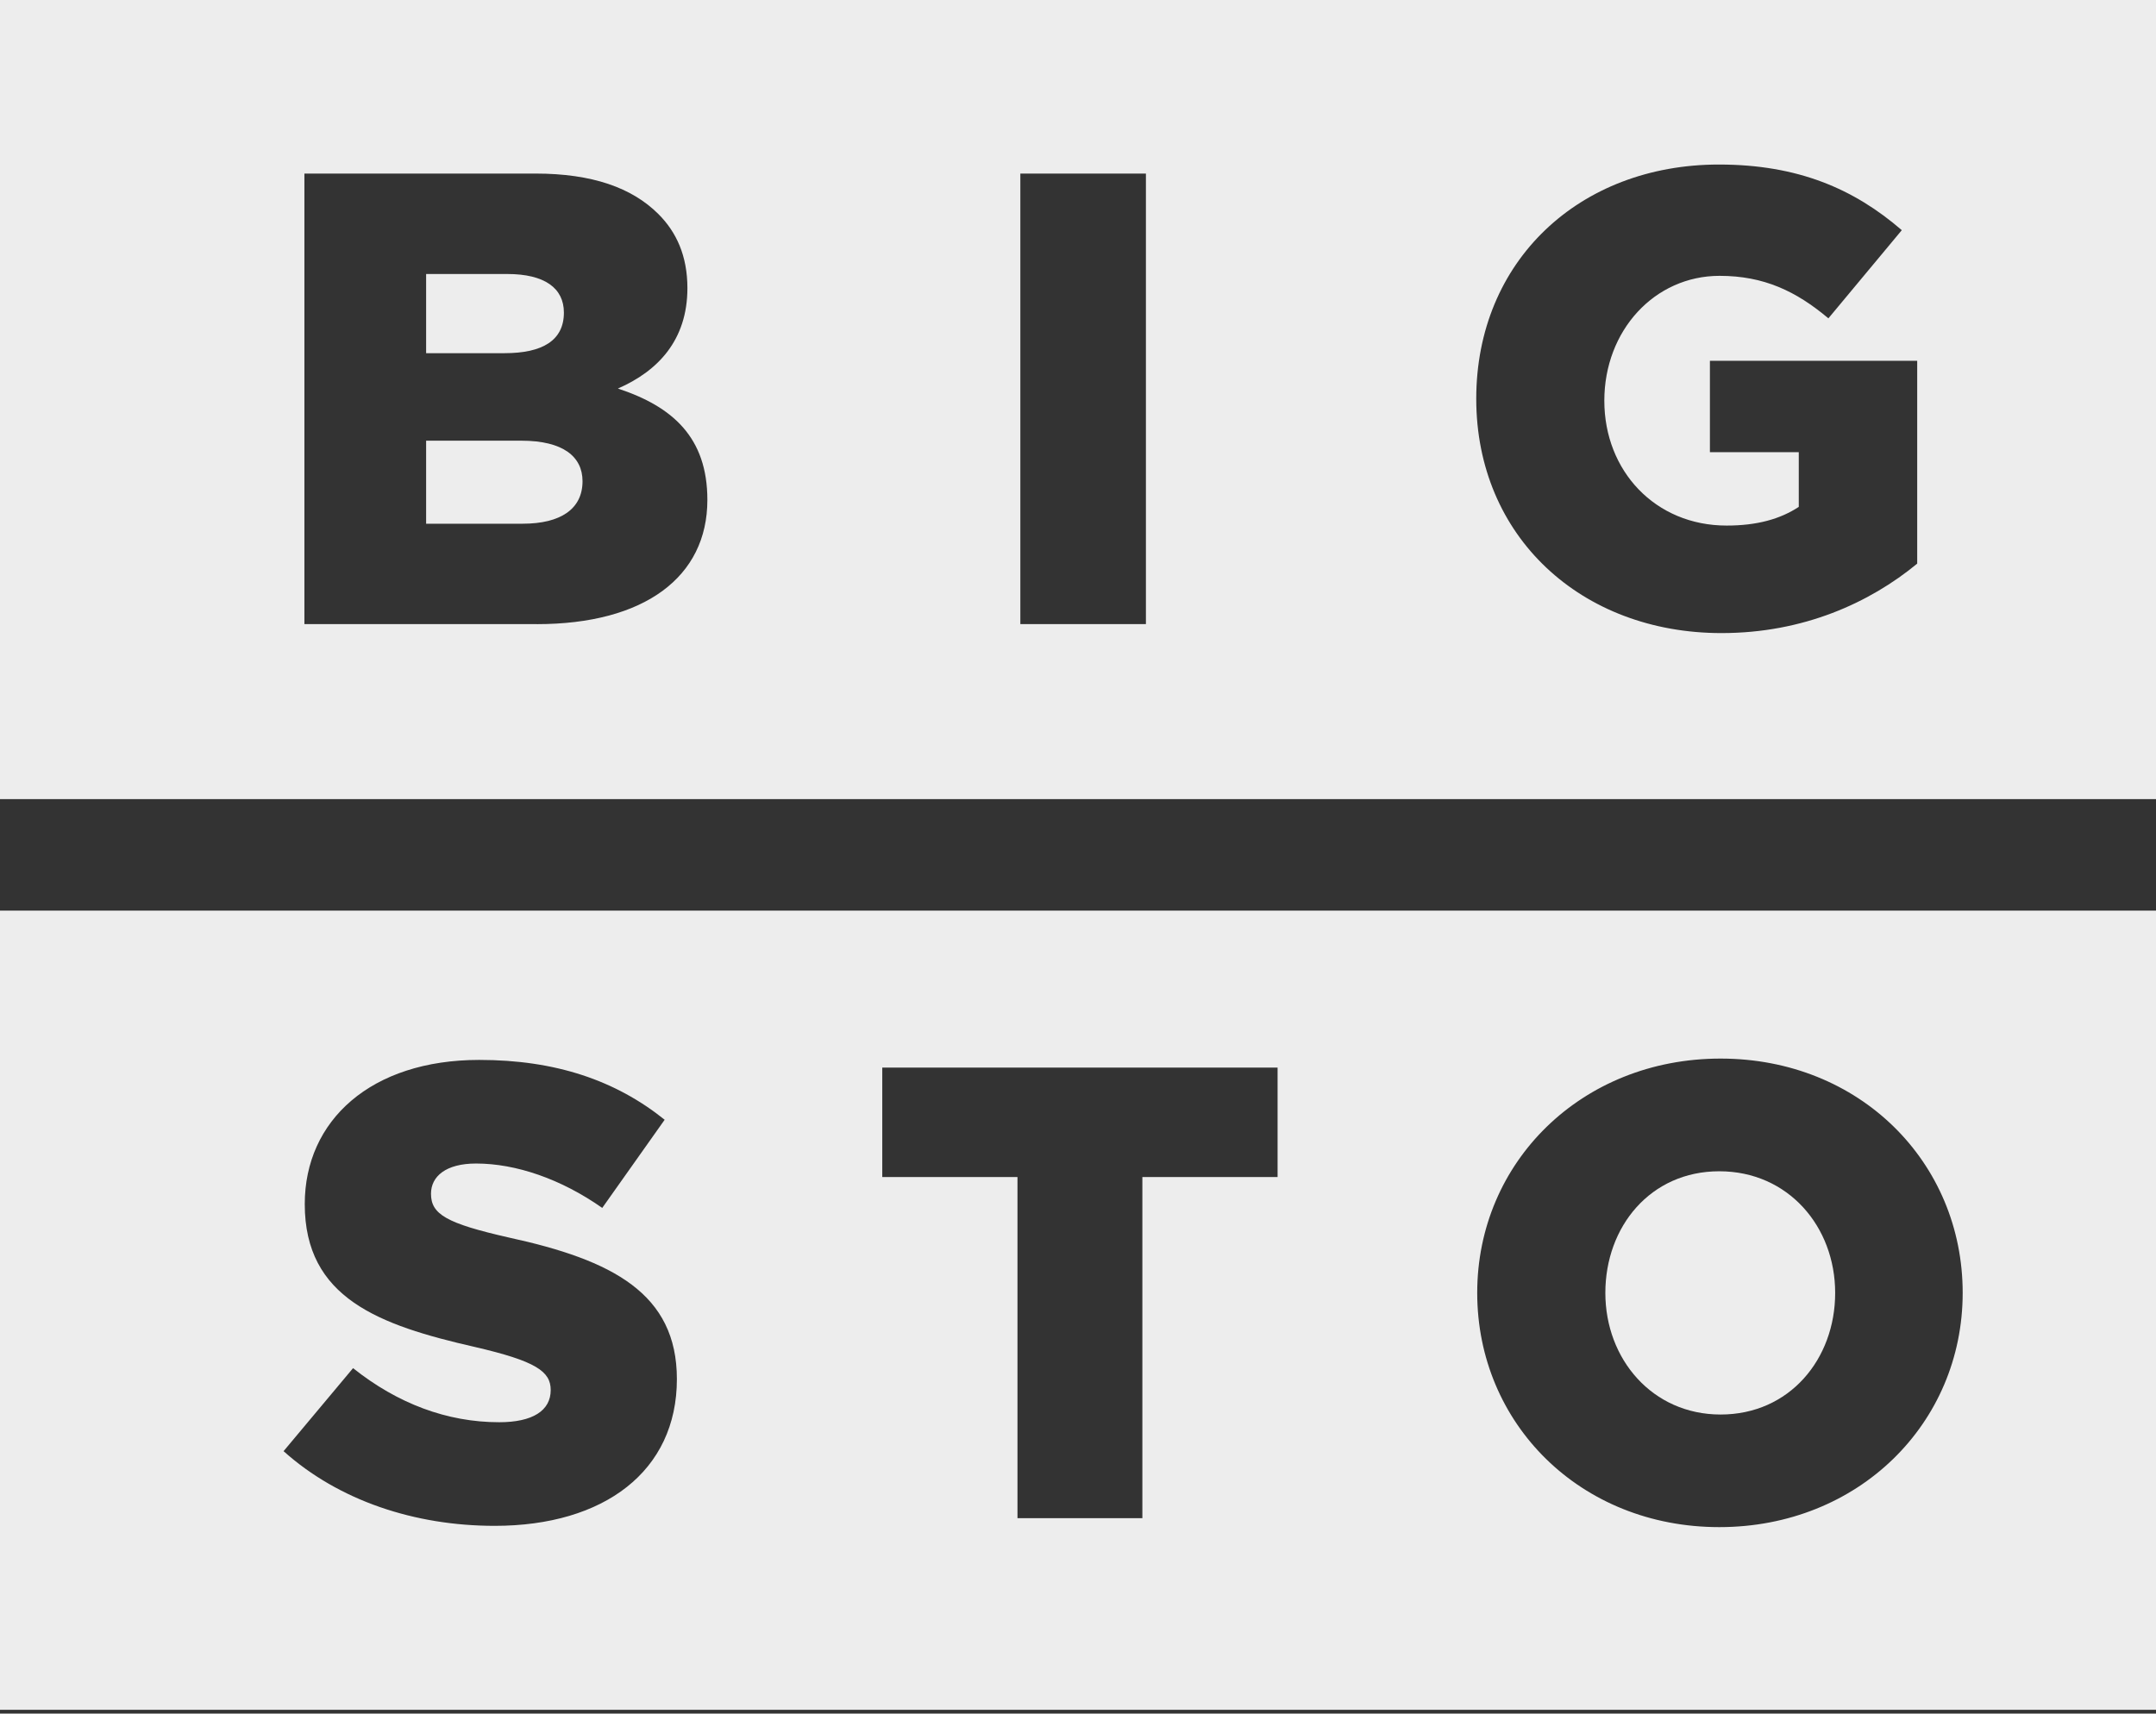 <?xml version="1.0" encoding="UTF-8"?> <svg xmlns="http://www.w3.org/2000/svg" width="200" height="159" viewBox="0 0 200 159" fill="none"><rect x="0" y="0" width="200" height="159" fill="#333333" stroke="none"/><path d="M52.309 29.005C52.309 26.733 50.519 25.424 47.052 25.424H39.529V32.771H46.814C50.338 32.771 52.309 31.576 52.309 29.009V29.005Z" fill="#EDEDED"></path><path d="M48.367 40.891H39.529V48.595H48.486C52.01 48.595 54.038 47.224 54.038 44.652C54.038 42.381 52.248 40.891 48.367 40.891Z" fill="#EDEDED"></path><path d="M0 0V74.152H200V0H0ZM49.8 57.91H28.238V16.105H49.676C54.933 16.105 58.633 17.419 61.081 19.867C62.752 21.538 63.767 23.748 63.767 26.733C63.767 31.571 61.019 34.438 57.319 36.052C62.395 37.724 65.619 40.59 65.619 46.386C65.619 53.552 59.767 57.914 49.795 57.914L49.8 57.91ZM106.3 57.91H94.652V16.105H106.3V57.91ZM177.852 52.295C173.433 55.938 167.281 58.743 159.695 58.743C146.676 58.743 136.943 49.786 136.943 37.005C136.943 24.224 146.5 15.267 159.457 15.267C166.805 15.267 172 17.538 176.419 21.357L169.61 29.538C166.624 27.029 163.638 25.595 159.514 25.595C153.481 25.595 148.824 30.671 148.824 37.181C148.824 43.691 153.543 48.767 160.171 48.767C162.976 48.767 165.129 48.171 166.862 47.033V41.957H158.619V33.476H177.848V52.291L177.852 52.295Z" fill="#EDEDED"></path><path d="M159.61 131.252C166 131.252 170.238 126.114 170.238 119.967C170.238 113.819 165.881 108.681 159.49 108.681C153.1 108.681 148.919 113.819 148.919 119.967C148.919 126.114 153.281 131.252 159.61 131.252Z" fill="#EDEDED"></path><path d="M0 158.648H200V84.495H0V158.648ZM159.61 98.224C172.51 98.224 182.067 107.838 182.067 119.962C182.067 132.086 172.39 141.7 159.49 141.7C146.59 141.7 137.033 132.086 137.033 119.962C137.033 107.838 146.71 98.224 159.61 98.224ZM81.843 99.062H118.514V109.214H105.971V140.867H94.386V109.214H81.843V99.062ZM44.038 124.981C35.138 122.952 28.271 120.443 28.271 111.724C28.271 103.957 34.424 98.348 44.457 98.348C51.562 98.348 57.119 100.257 61.657 103.9L55.867 112.081C52.043 109.395 47.862 107.962 44.162 107.962C41.357 107.962 39.981 109.157 39.981 110.767C39.981 112.676 41.414 113.514 47.205 114.829C56.819 116.919 62.791 120.024 62.791 127.967C62.791 136.505 56.043 141.581 45.891 141.581C38.486 141.581 31.438 139.252 26.305 134.652L32.752 126.948C36.871 130.233 41.471 131.967 46.309 131.967C49.414 131.967 51.086 130.89 51.086 128.981C51.086 127.248 49.714 126.295 44.038 124.981Z" fill="#EDEDED"></path></svg> 